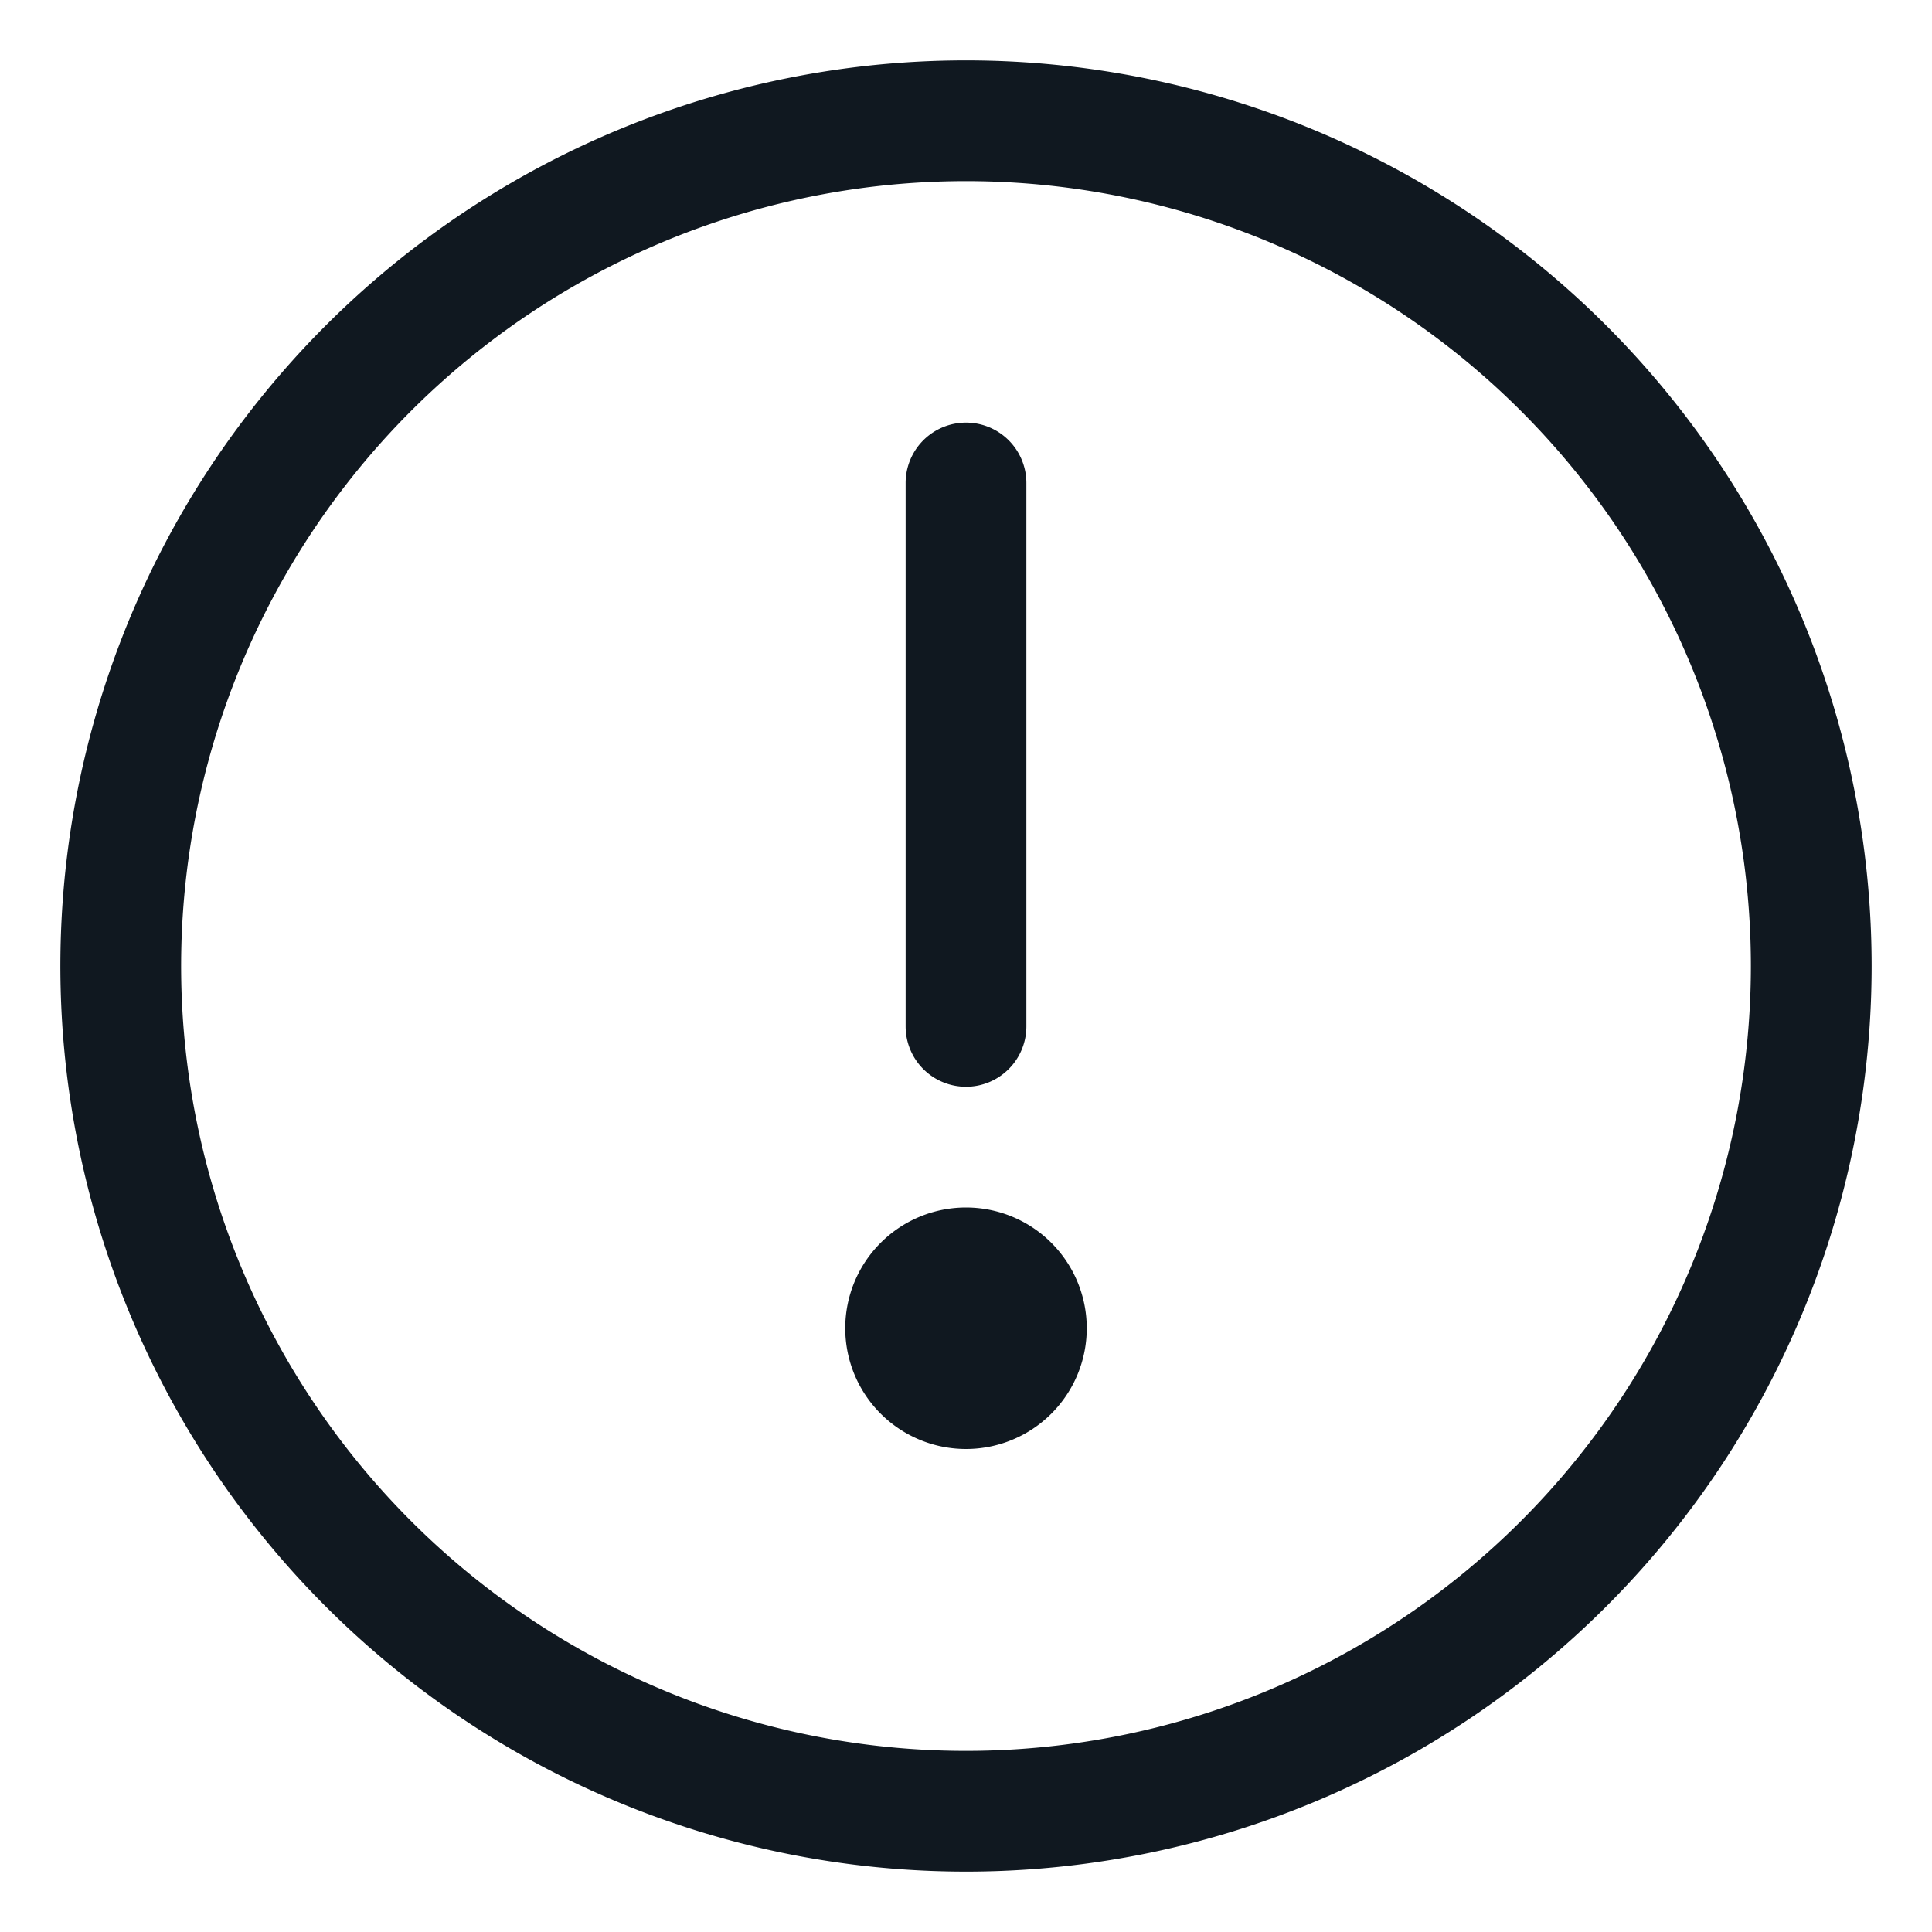 <?xml version="1.0" ?><svg viewBox="0 0 32 32" xmlns="http://www.w3.org/2000/svg"><defs><style>.cls-1{fill:#101820;}</style></defs><title/><g data-name="Layer 57" id="Layer_57"><path class="cls-1" d="M16,31A15,15,0,1,1,31,16,15,15,0,0,1,16,31ZM16,3A13,13,0,1,0,29,16,13,13,0,0,0,16,3Z"/><path class="cls-1" d="M16,24a2,2,0,1,1,2-2A2,2,0,0,1,16,24Zm0-2Z"/><path class="cls-1" d="M16,18a1,1,0,0,1-1-1V8a1,1,0,0,1,2,0v9A1,1,0,0,1,16,18Z"/></g></svg>